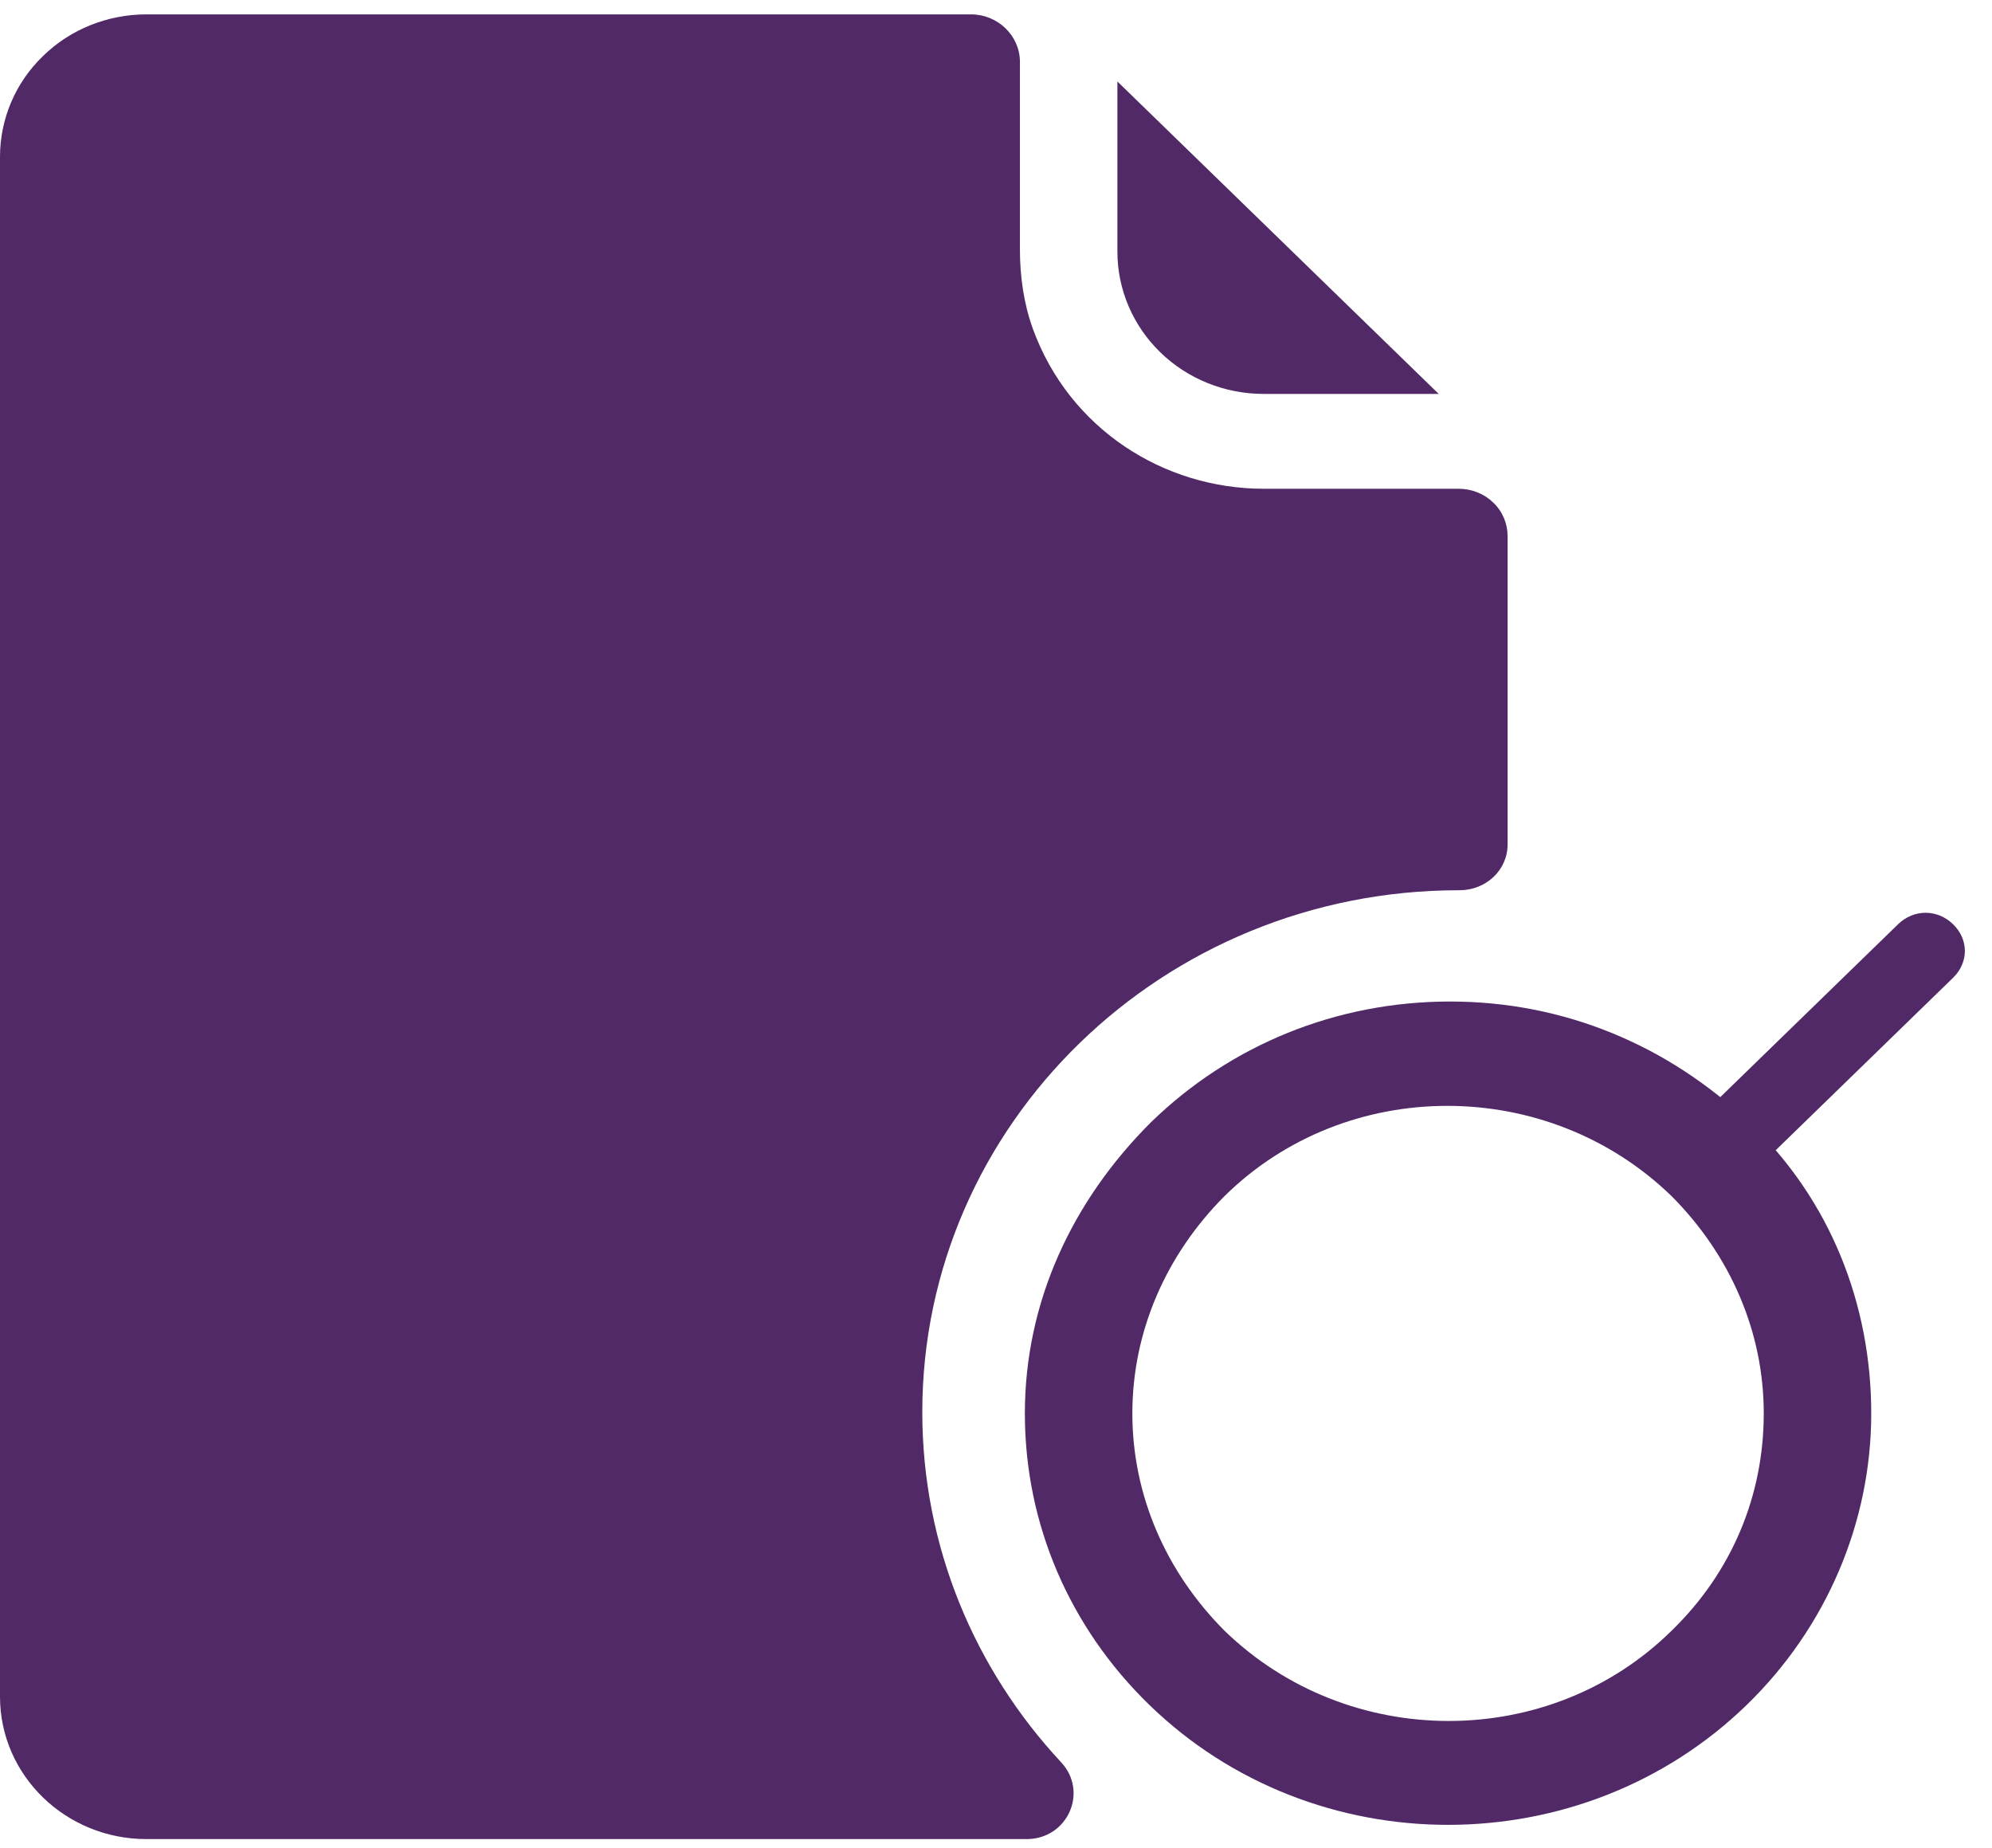 <svg width="69" height="64" viewBox="0 0 69 64" fill="none" xmlns="http://www.w3.org/2000/svg">
<path fillRule="evenodd" clipRule="evenodd" d="M38.705 2.822V8.715C38.705 10.024 39.241 11.278 40.189 12.2C41.138 13.126 42.428 13.643 43.774 13.643H49.835L38.705 2.822Z" fill="#512966"/>
<path d="M64.317 48.953C64.317 52.593 62.819 56.101 60.164 58.682C54.651 64.043 45.666 64.043 40.152 58.682C37.498 56.101 36 52.66 36 48.953C36 45.247 37.566 41.872 40.22 39.224C42.875 36.643 46.414 35.187 50.226 35.187C54.038 35.187 57.51 36.643 60.232 39.224C62.955 41.805 64.317 45.313 64.317 48.953ZM38.723 48.953C38.723 51.932 39.948 54.711 42.058 56.829C46.551 61.197 53.834 61.197 58.258 56.829C60.437 54.711 61.594 51.932 61.594 48.953C61.594 45.975 60.368 43.195 58.258 41.077C53.766 36.709 46.483 36.709 42.058 41.077C39.948 43.195 38.723 45.975 38.723 48.953Z" fill="#512966" stroke="#512966"/>
<path d="M68.06 32.937C68.06 33.268 67.924 33.599 67.652 33.864L60.164 41.144C59.62 41.673 58.803 41.673 58.258 41.144C57.714 40.614 57.714 39.82 58.258 39.291L65.746 32.011C66.29 31.481 67.107 31.481 67.652 32.011C67.924 32.275 68.06 32.606 68.06 32.937Z" fill="#512966"/>
<path fillRule="evenodd" clipRule="evenodd" d="M52.221 18.572V29.248C52.221 30.14 51.467 30.836 50.551 30.833H50.535C40.279 30.833 31.947 38.931 31.947 48.906C31.947 53.569 33.767 57.827 36.754 61.033C37.711 62.059 36.983 63.696 35.559 63.696H5.074C2.273 63.696 0 61.488 0 58.763V5.432C0 4.125 0.53 2.866 1.487 1.944C2.436 1.013 3.728 0.498 5.074 0.498H33.634C34.567 0.498 35.329 1.239 35.329 2.146V8.641C35.329 9.571 35.459 10.504 35.775 11.382C37.032 14.844 40.298 16.928 43.776 16.928H50.529C50.978 16.928 51.41 17.102 51.724 17.407C52.048 17.714 52.221 18.135 52.221 18.571L52.221 18.572Z" fill="#512966"/>
</svg>
